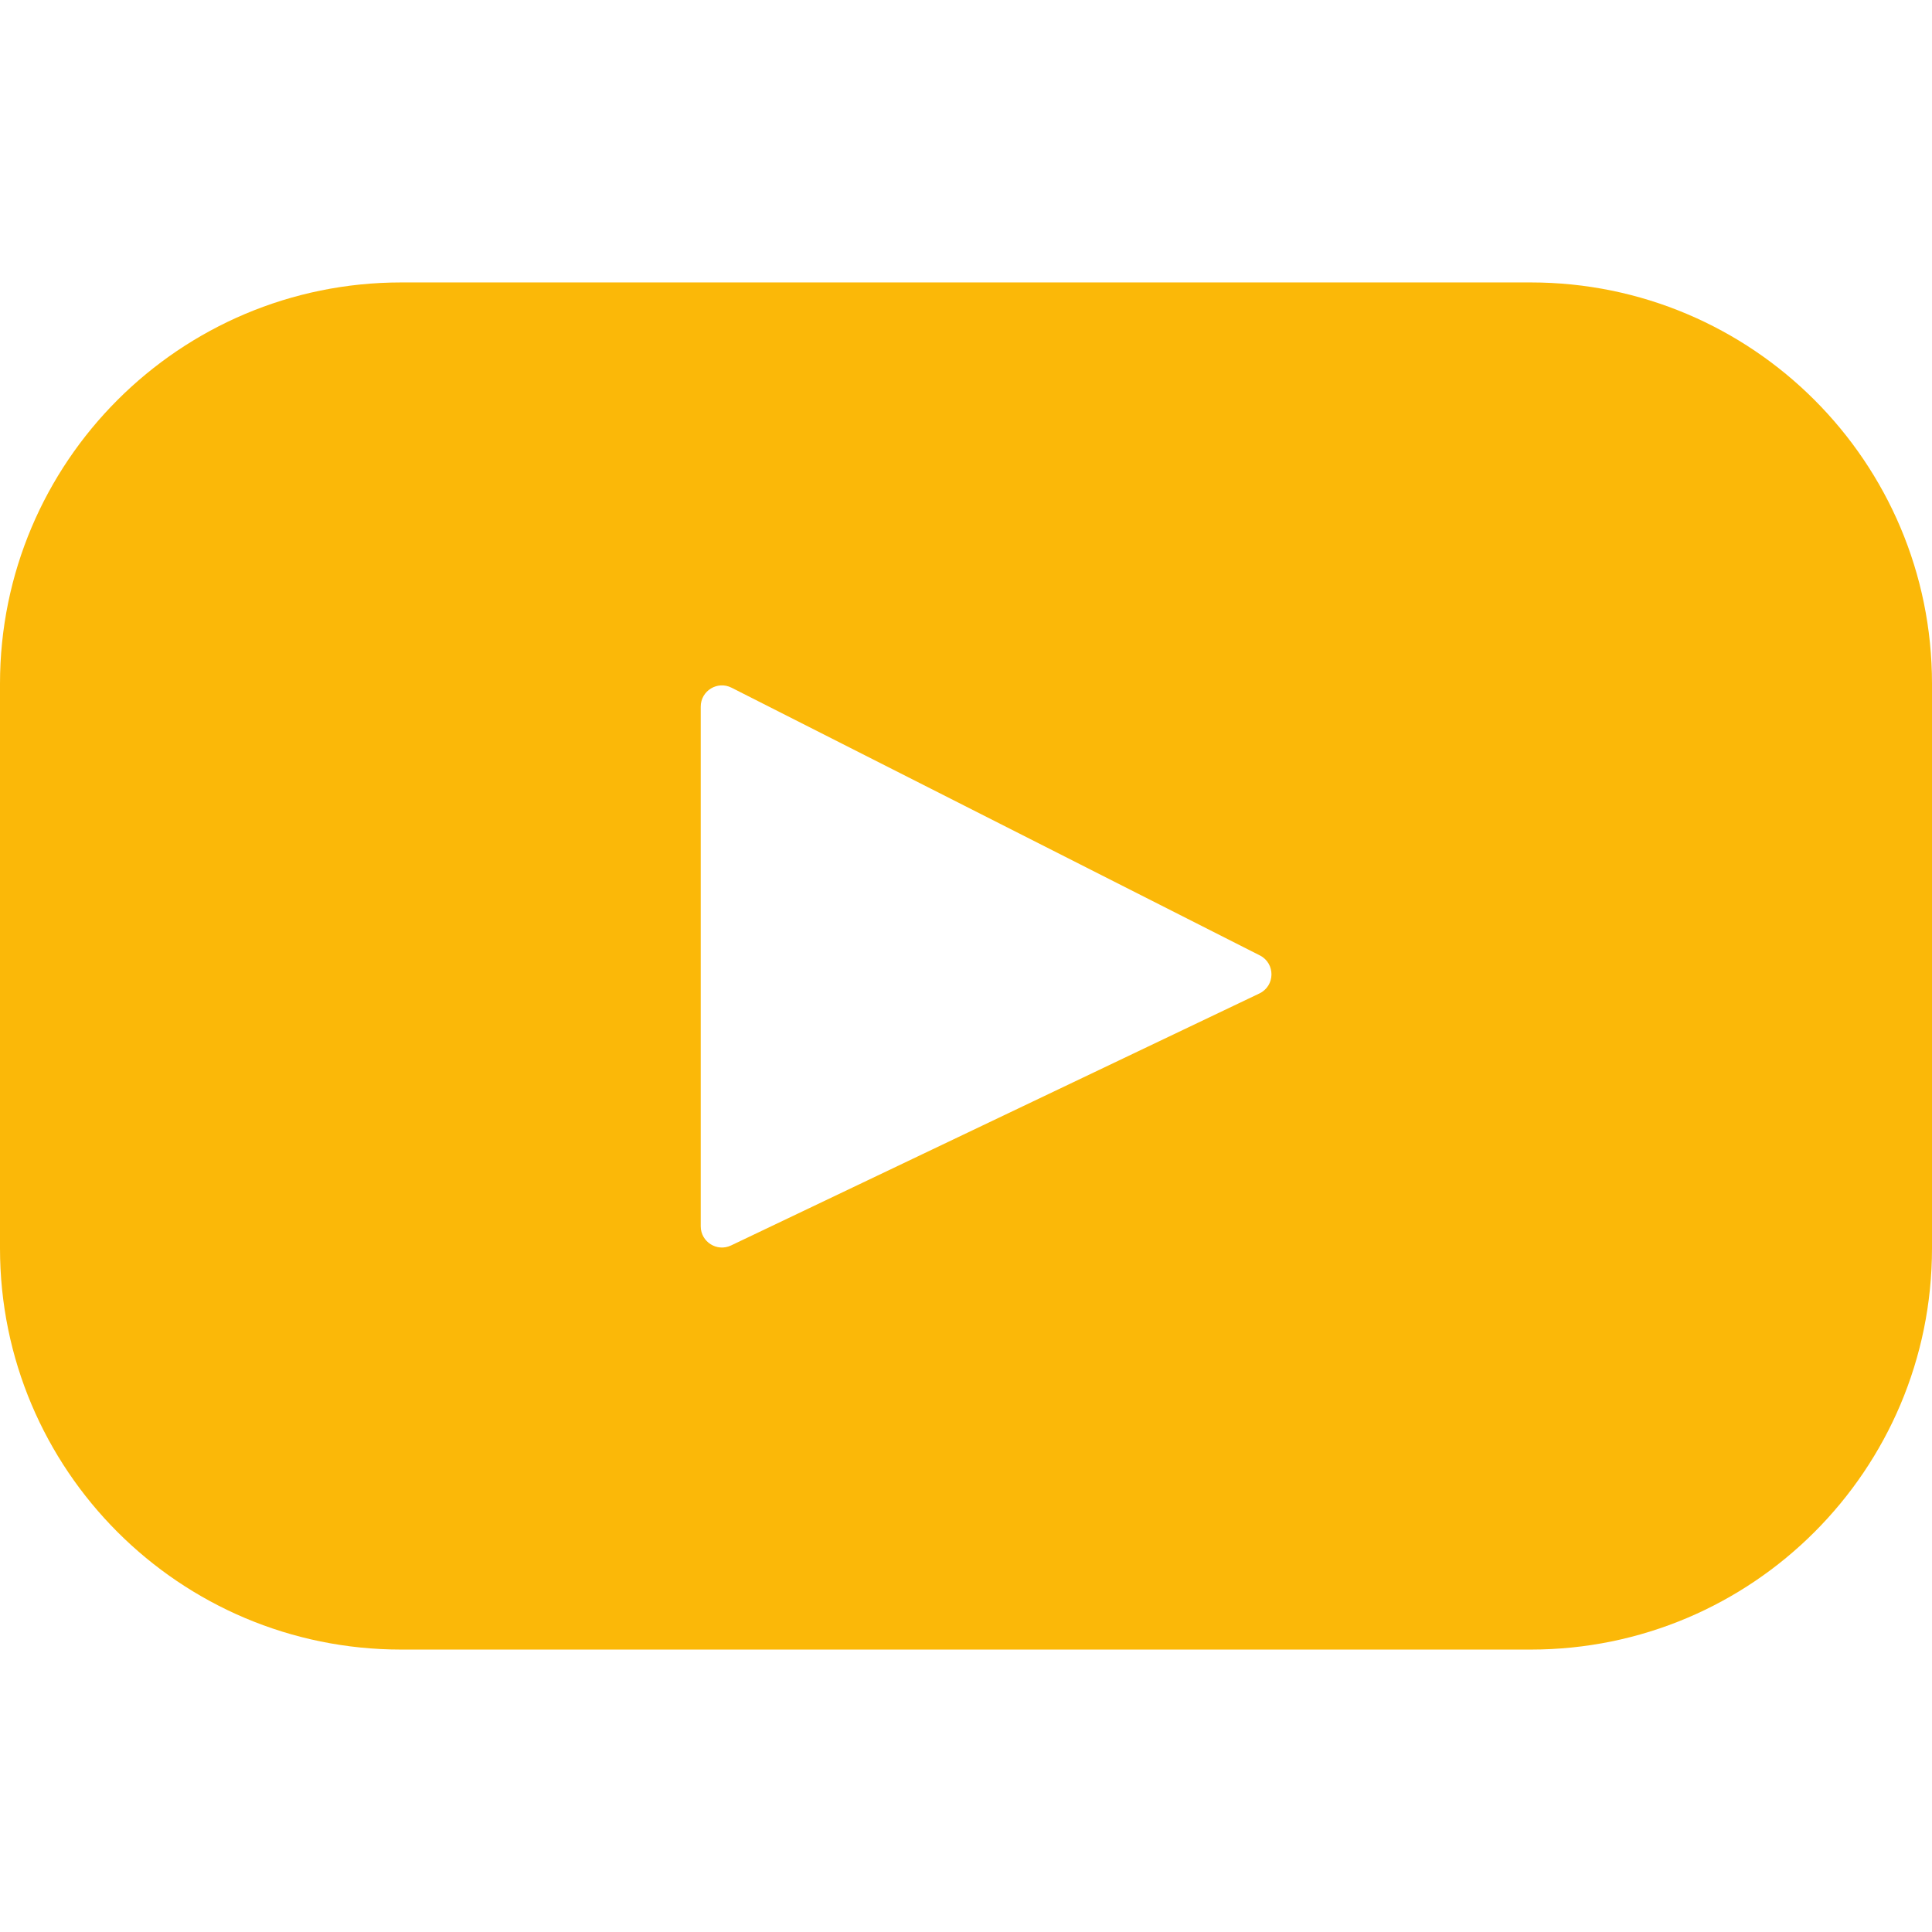 <?xml version="1.0" encoding="iso-8859-1"?>
<!-- Generator: Adobe Illustrator 23.0.1, SVG Export Plug-In . SVG Version: 6.00 Build 0)  -->
<svg version="1.1" id="Layer_1" xmlns="http://www.w3.org/2000/svg" xmlns:xlink="http://www.w3.org/1999/xlink" x="0px" y="0px"
	 viewBox="-74 166.999 461.001 461.001" style="enable-background:new -74 166.999 461.001 461.001;" xml:space="preserve">
<path style="fill:#FBB808;" d="M291.257,234.392H21.744c-52.878,0-95.744,42.866-95.744,95.744v134.728
	c0,52.878,42.866,95.744,95.744,95.744h269.513c52.878,0,95.744-42.866,95.744-95.744V330.136
	C387.001,277.258,344.135,234.392,291.257,234.392z M226.506,404.055l-126.06,60.123c-3.359,1.602-7.239-0.847-7.239-4.568V335.606
	c0-3.774,3.982-6.22,7.348-4.514l126.06,63.881C230.363,396.872,230.298,402.247,226.506,404.055z"/>
</svg>
